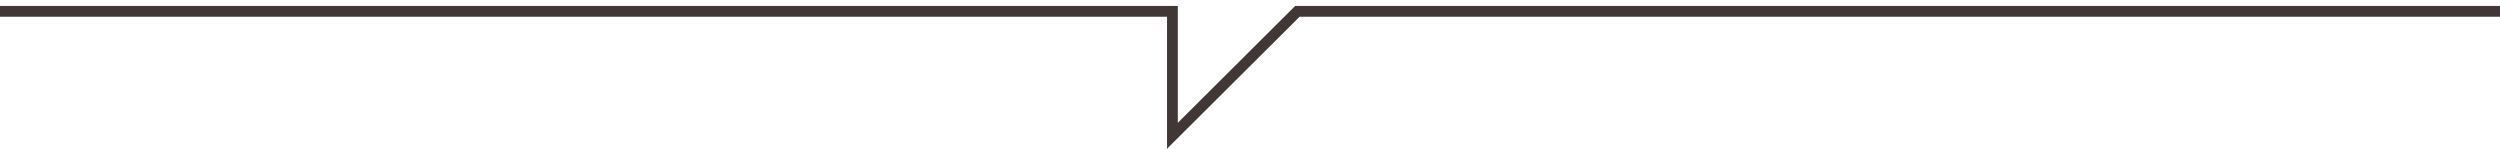 <?xml version="1.0" encoding="utf-8"?>
<!-- Generator: Adobe Illustrator 27.1.1, SVG Export Plug-In . SVG Version: 6.00 Build 0)  -->
<svg version="1.1" id="Calque_4" xmlns="http://www.w3.org/2000/svg" xmlns:xlink="http://www.w3.org/1999/xlink" x="0px" y="0px"
	 viewBox="0 0 464 27.6" style="enable-background:new 0 0 464 27.6;" xml:space="preserve">
<style type="text/css">
	.st0{fill:none;stroke:#413737;stroke-width:2;stroke-miterlimit:10;}
</style>
<polyline class="st0" points="0,2.1 217.6,2.1 217.6,25.2 240.8,2.1 464,2.1 "/>
</svg>
